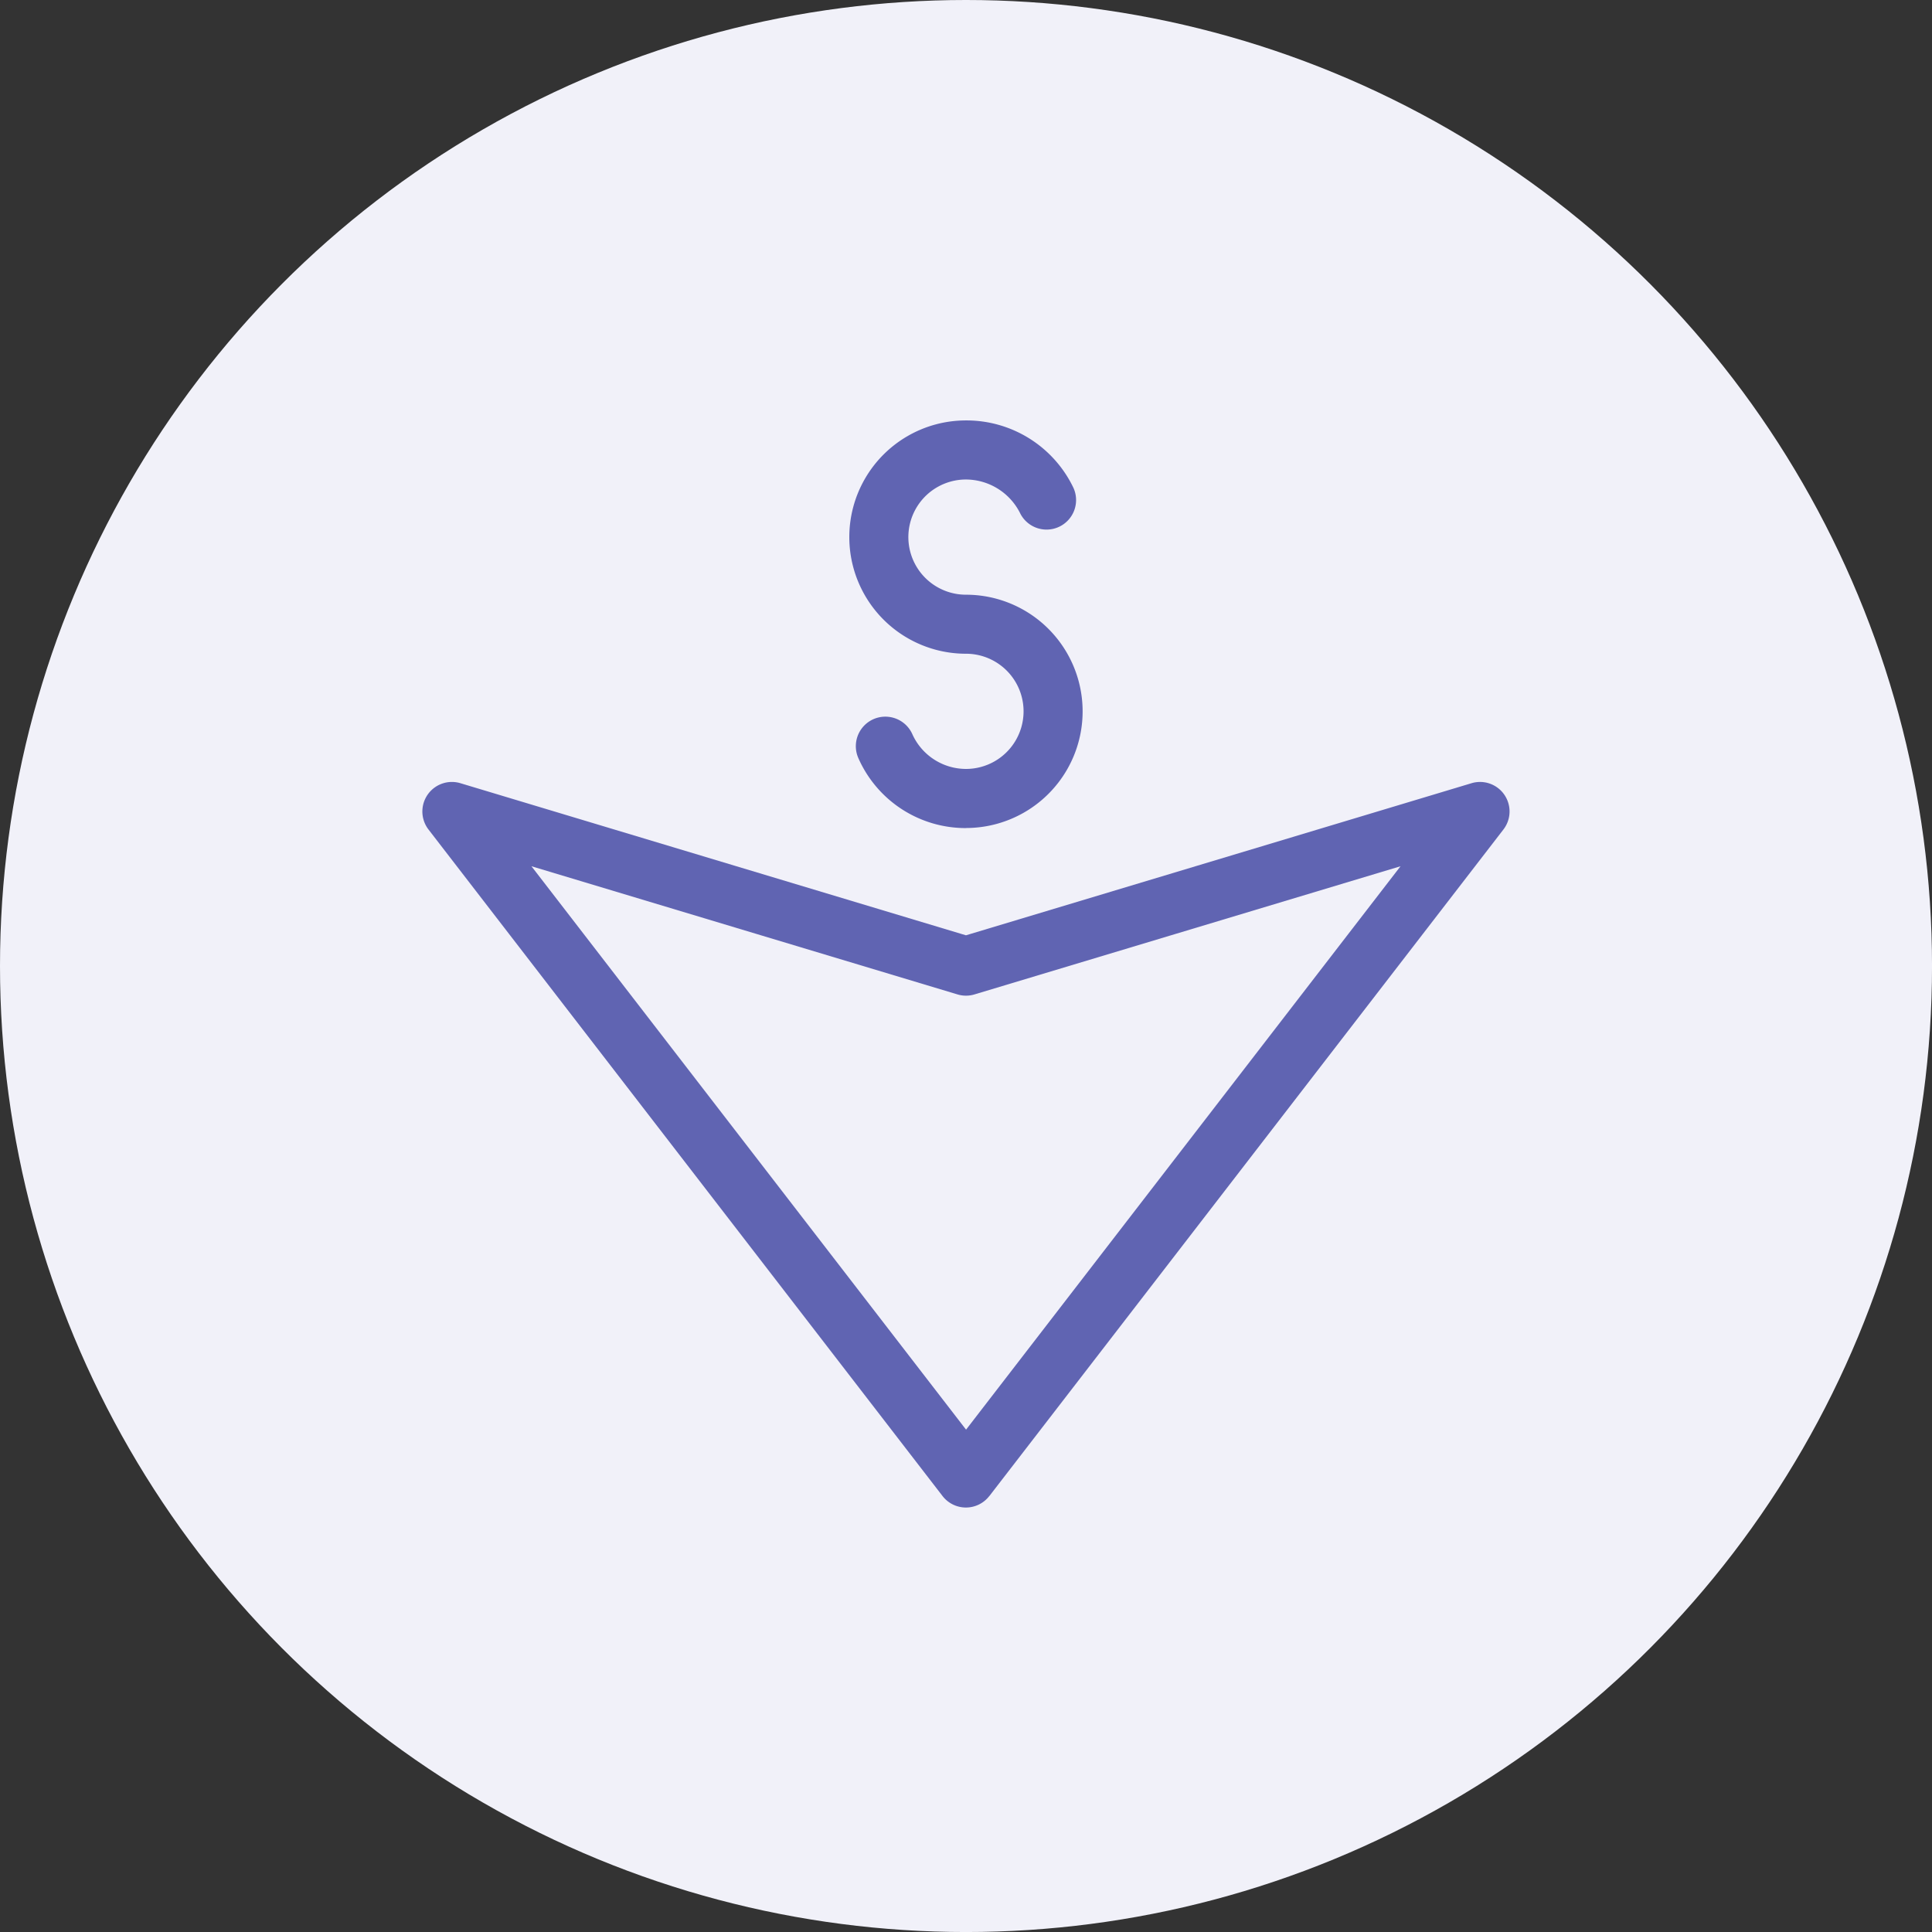 <svg xmlns="http://www.w3.org/2000/svg" xmlns:xlink="http://www.w3.org/1999/xlink" width="82.711" height="82.711" viewBox="0 0 82.711 82.711">
  <rect x="0" y="0" width="82.711" height="82.711" fill="#333333" stroke="none"/>
  <defs>
    <clipPath id="clip-path">
      <rect id="Rectangle_13185" data-name="Rectangle 13185" width="46.544" height="46.54" fill="#6064b2"/>
    </clipPath>
  </defs>
  <g id="Group_13040" data-name="Group 13040" transform="translate(-1016.264 -1068)">
    <circle id="Ellipse_568" data-name="Ellipse 568" cx="41.356" cy="41.356" r="41.356" transform="translate(1016.264 1068)" fill="#f1f1f9"/>
    <g id="Group_13026" data-name="Group 13026" transform="translate(1034.346 1086)">
      <g id="Group_13025" data-name="Group 13025" transform="translate(0 0)" clip-path="url(#clip-path)">
        <path id="Path_109191" data-name="Path 109191" d="M191.551,17.449a4.994,4.994,0,1,0,0-9.988,2.466,2.466,0,1,1,0-4.932,2.605,2.605,0,0,1,2.306,1.418,1.264,1.264,0,0,0,2.288-1.076A5.075,5.075,0,0,0,191.551,0a4.994,4.994,0,0,0,0,9.988,2.466,2.466,0,1,1,0,4.932,2.524,2.524,0,0,1-2.292-1.48,1.266,1.266,0,0,0-1.161-.758,1.264,1.264,0,0,0-1.156,1.77,5.02,5.02,0,0,0,4.609,3" transform="translate(-168.279 -0.001)" fill="#6064b2"/>
        <path id="Path_109192" data-name="Path 109192" d="M24.273,188.528,46.28,159.993a1.264,1.264,0,0,0-1.365-1.983l-21.643,6.511-.158-.047L1.63,158.01a1.275,1.275,0,0,0-.367-.054,1.265,1.265,0,0,0-1,2.037l22.007,28.535a1.264,1.264,0,0,0,2,0M4.67,161.565l18.239,5.487a1.261,1.261,0,0,0,.728,0l18.239-5.487-18.6,24.12Z" transform="translate(0 -142.48)" fill="#6064b2"/>
      </g>
    </g>
  </g>
</svg>

